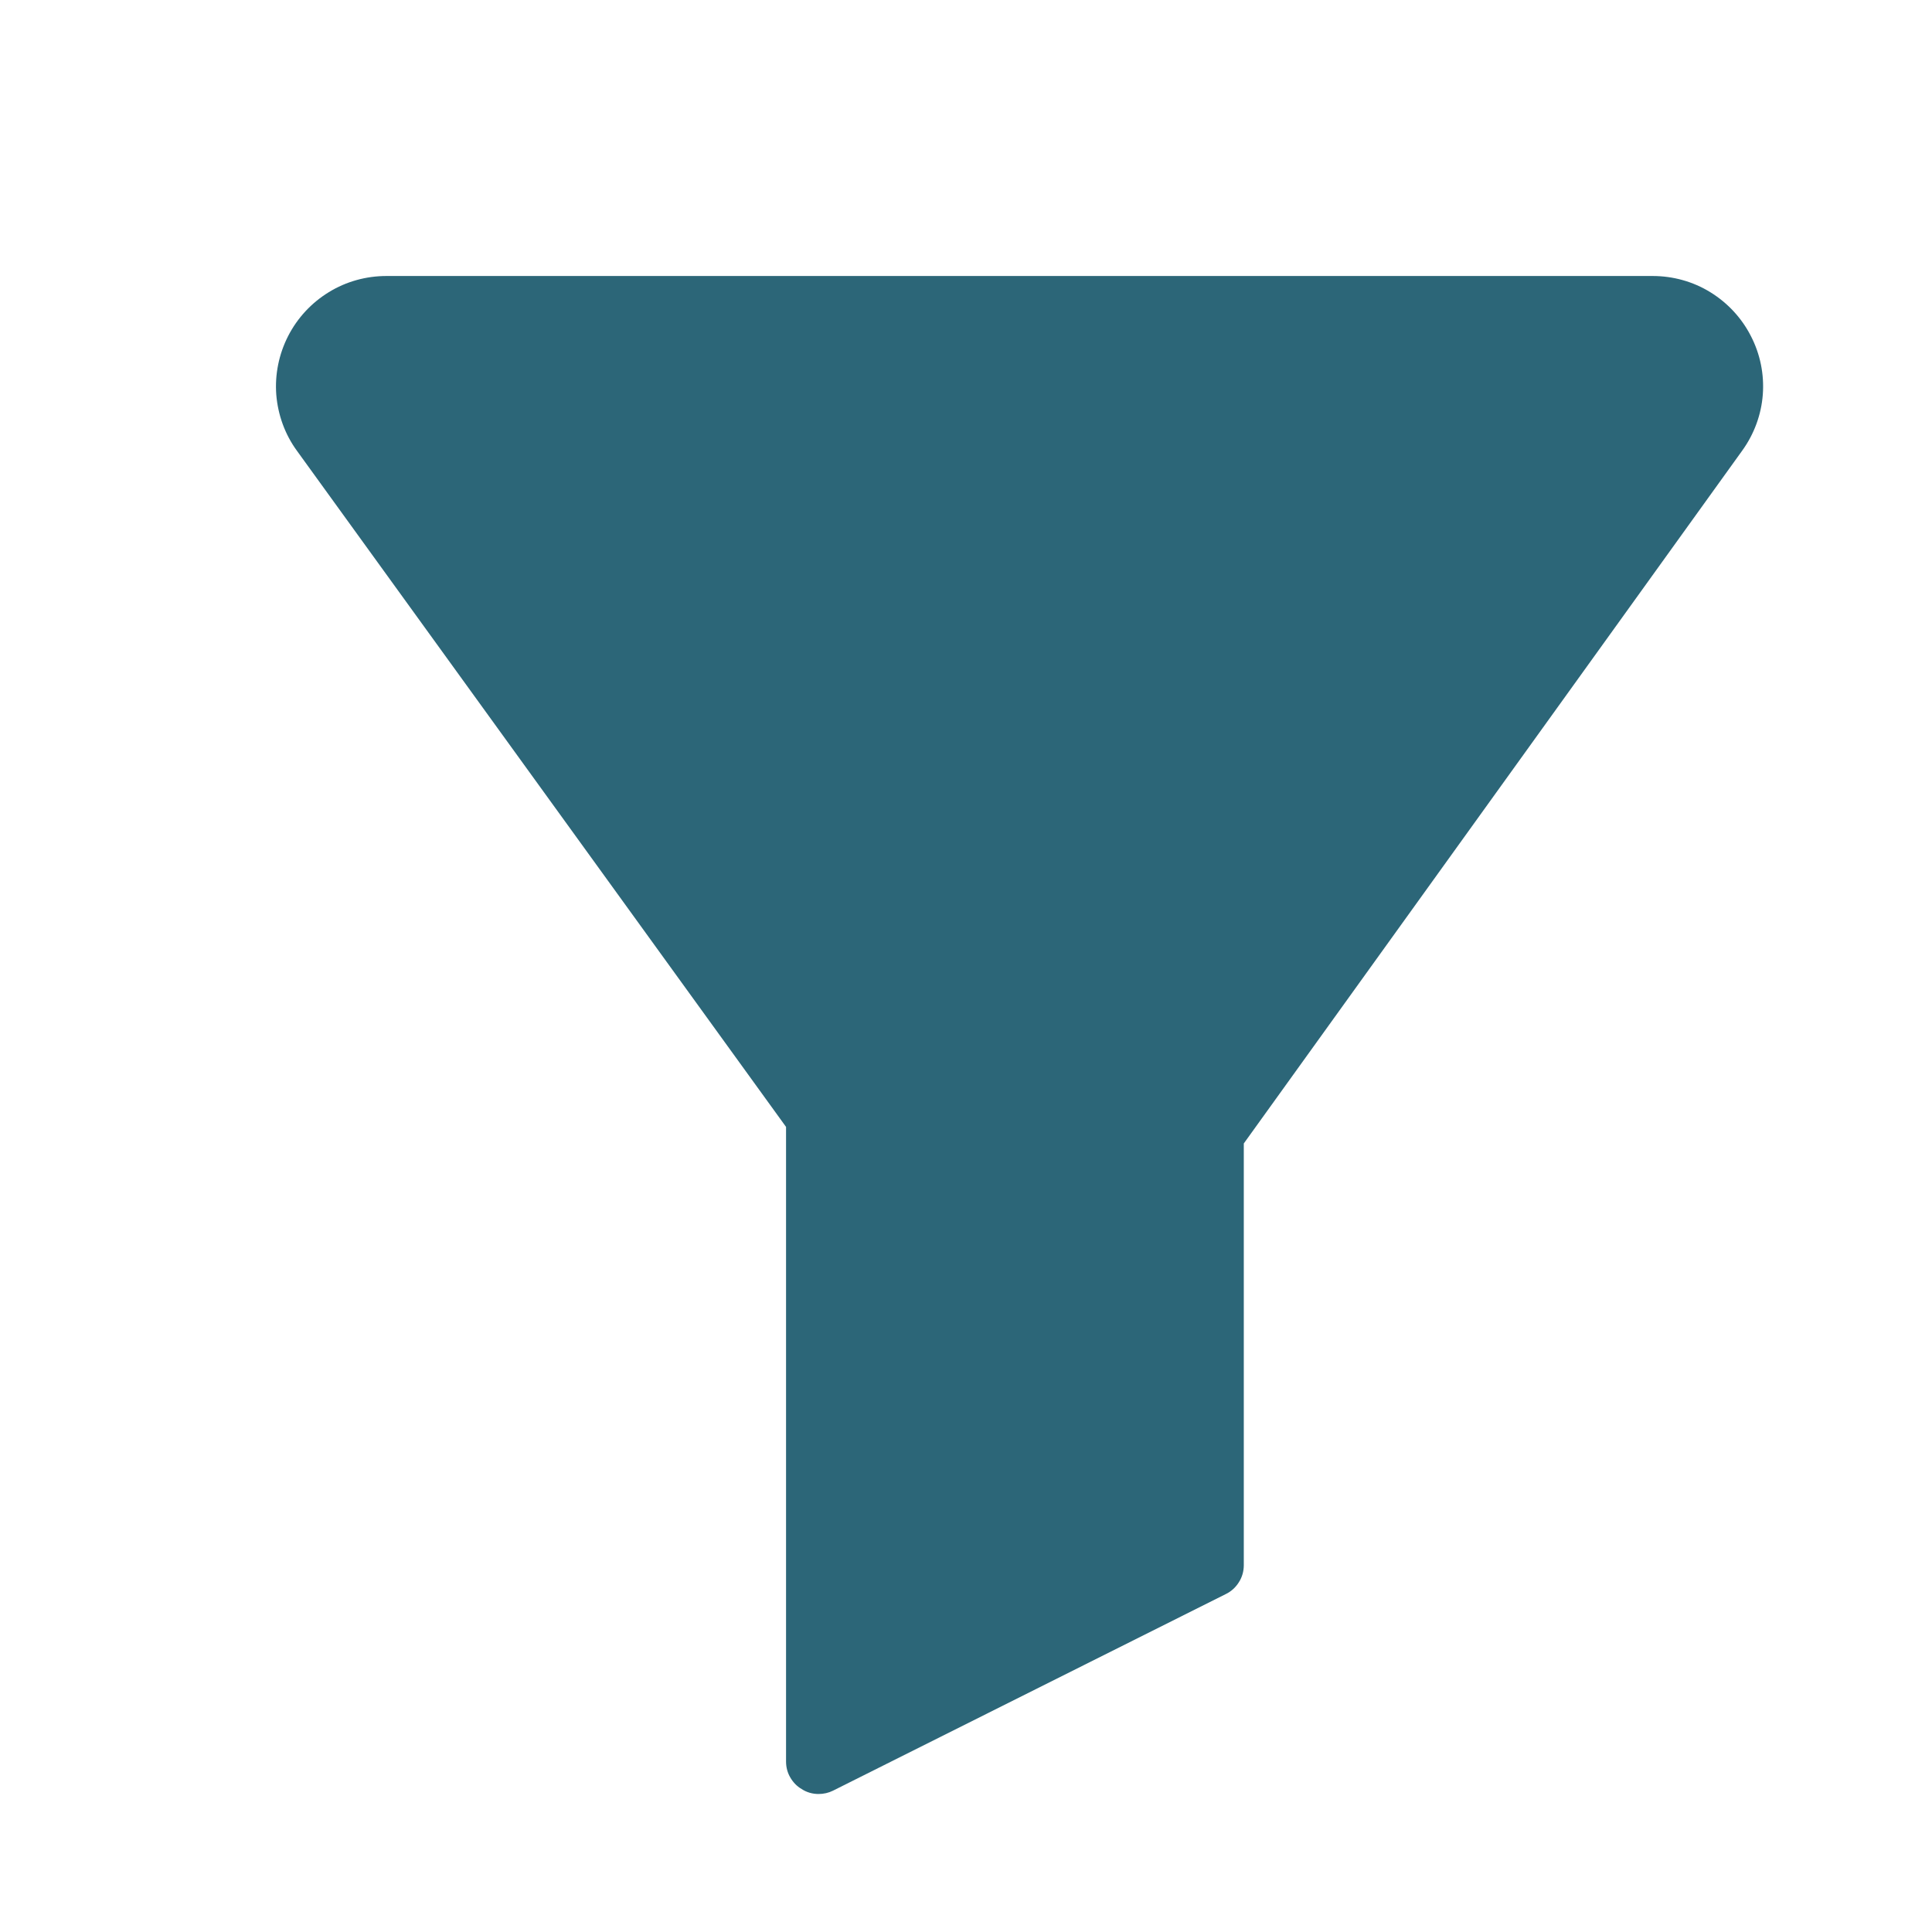 <?xml version="1.0" encoding="UTF-8"?> <svg xmlns="http://www.w3.org/2000/svg" width="14" height="14" viewBox="0 0 14 14" fill="none"><path d="M12.687 2.434C12.62 2.303 12.518 2.194 12.393 2.117C12.268 2.04 12.123 2 11.976 2H2.8C2.653 2 2.508 2.04 2.383 2.117C2.257 2.194 2.155 2.304 2.088 2.435C2.021 2.566 1.991 2.713 2.002 2.86C2.014 3.007 2.065 3.148 2.152 3.267L5.696 8.166V12.765C5.696 12.805 5.706 12.845 5.726 12.879C5.746 12.914 5.774 12.944 5.809 12.964C5.845 12.988 5.888 13 5.931 13C5.968 13 6.004 12.992 6.036 12.976L8.881 11.552C8.921 11.533 8.954 11.503 8.977 11.466C9.001 11.429 9.013 11.386 9.013 11.342V8.286L12.625 3.265C12.711 3.146 12.763 3.005 12.774 2.859C12.785 2.712 12.755 2.565 12.687 2.434Z" fill="#2C6678"></path></svg> 